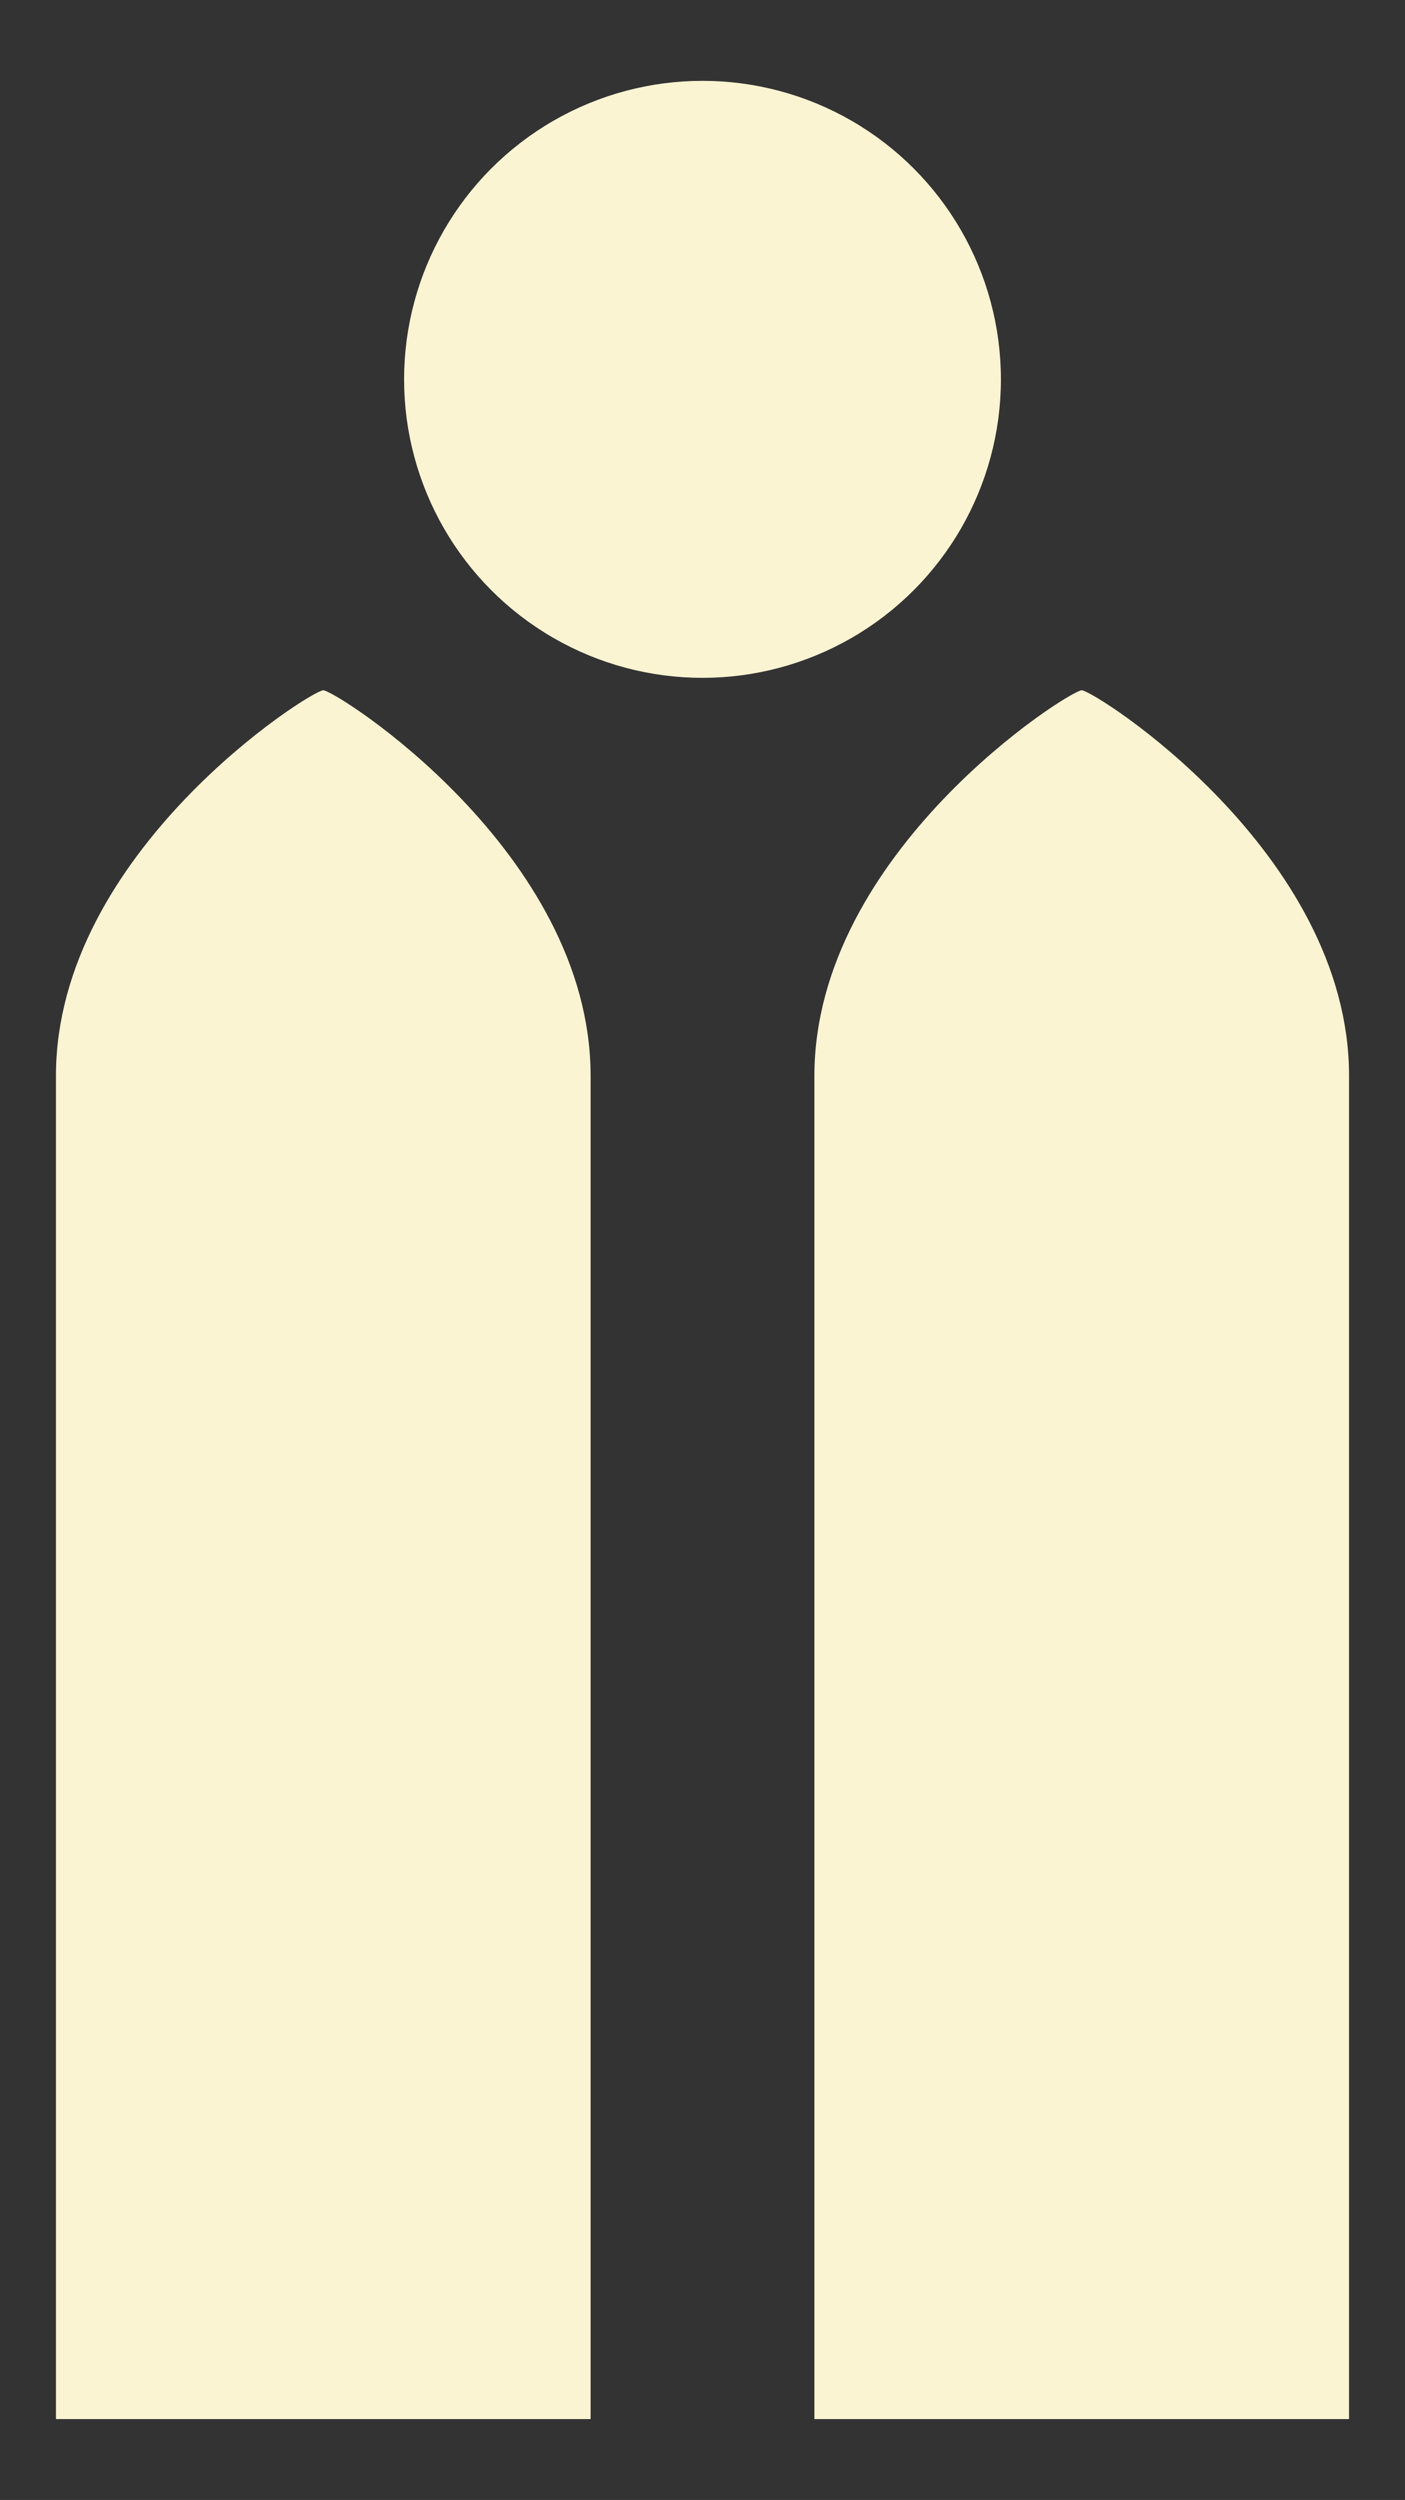<?xml version="1.0" encoding="UTF-8"?> <svg xmlns="http://www.w3.org/2000/svg" id="Layer_1" version="1.1" viewBox="0 0 22.6 40.2"><rect x="0" y="0" width="22.6" height="40.2" fill="#333333" stroke="none"/><defs><style> .st0 { fill: #faf4d3; } </style></defs><g><path class="st0" d="M17.4,11.1h0c-.2,0-4.3,2.6-4.3,6.2v21.6h8.6v-21.6c0-3.6-4.1-6.2-4.3-6.2Z"></path><path class="st0" d="M5.2,11.1h0c-.2,0-4.3,2.6-4.3,6.2v21.6h8.6v-21.6c0-3.6-4.1-6.2-4.3-6.2Z"></path></g><circle class="st0" cx="11.3" cy="6.1" r="4.8"></circle></svg> 